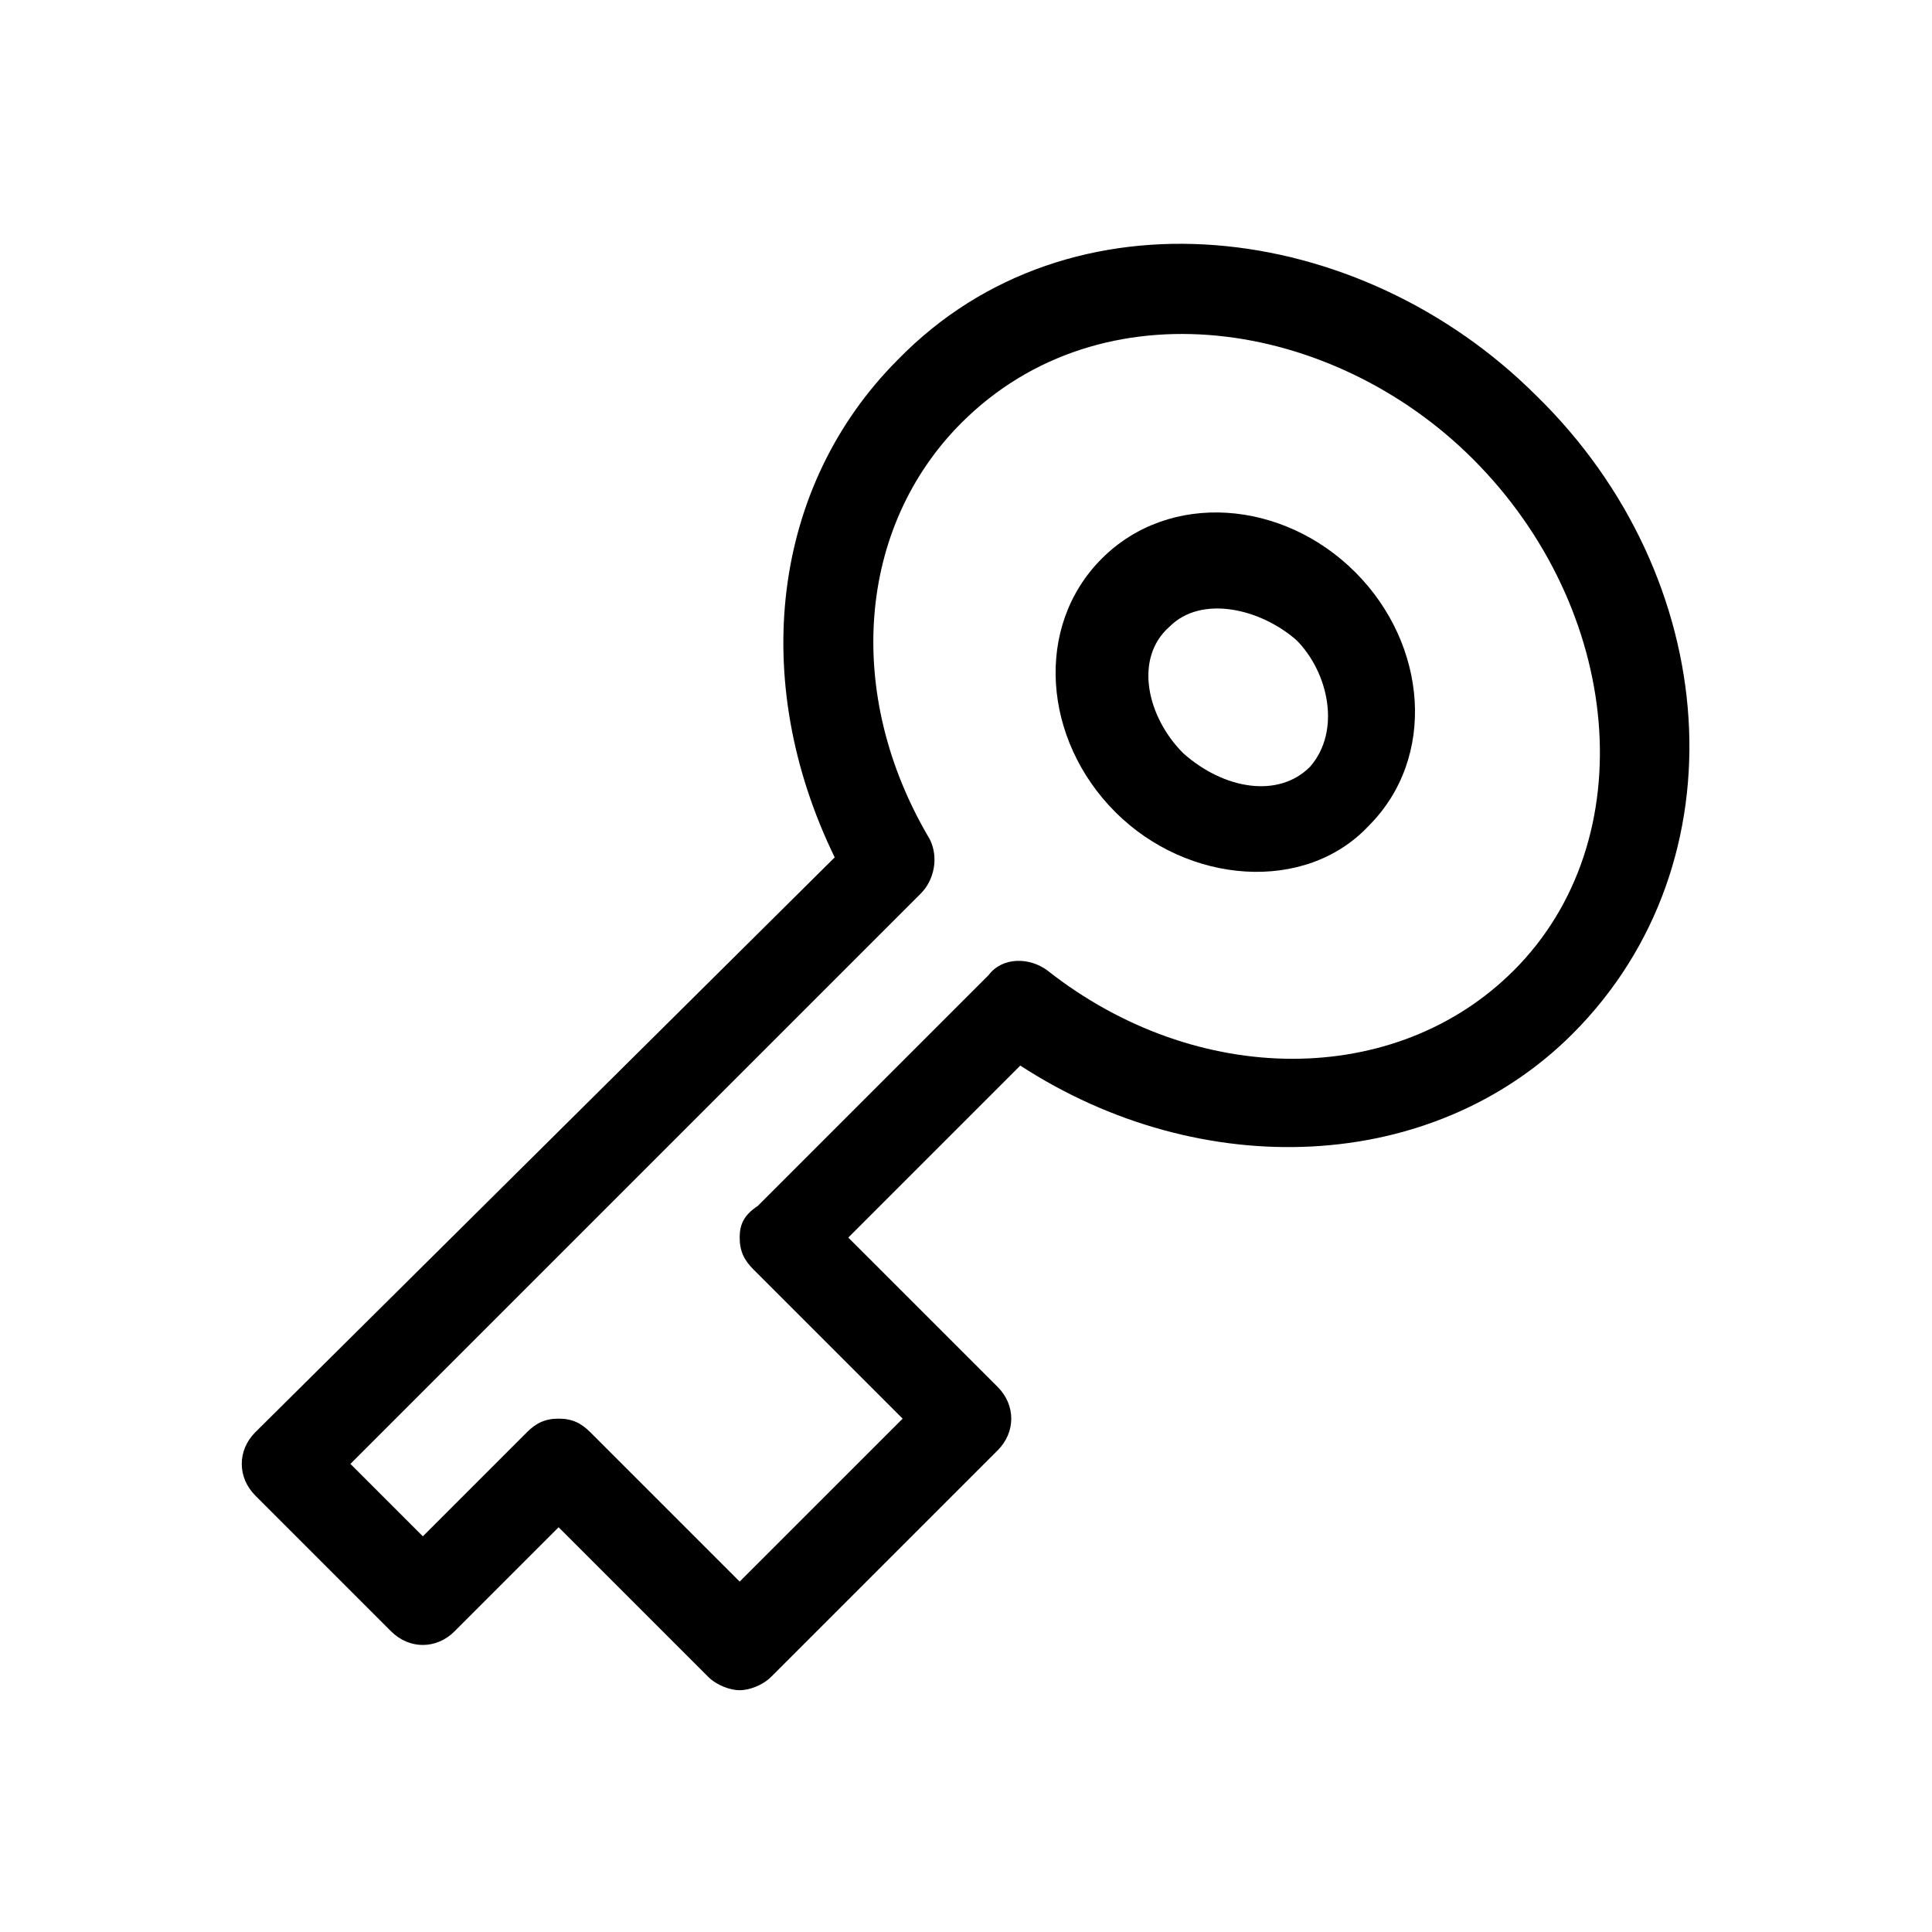 <?xml version="1.0" encoding="UTF-8"?>
<!-- The Best Svg Icon site in the world: iconSvg.co, Visit us! https://iconsvg.co -->
<svg fill="#000000" width="800px" height="800px" version="1.1" viewBox="144 144 512 512" xmlns="http://www.w3.org/2000/svg">
 <g>
  <path d="m435.98 292.04c-17.992 17.992-15.594 47.98 3.598 67.176 19.191 19.191 50.383 21.594 67.176 3.598 17.992-17.992 15.594-47.98-3.598-67.176-19.195-19.191-49.184-21.59-67.176-3.598zm55.18 55.18c-8.398 8.398-22.793 5.996-33.586-3.598-9.598-9.598-13.195-25.191-3.598-33.586 8.398-8.398 23.992-4.797 33.586 3.598 8.395 8.395 11.996 23.988 3.598 33.586z"/>
  <path d="m551.14 248.86c-46.781-46.781-123.55-56.379-169.14-9.598-33.586 33.586-39.586 85.168-16.793 131.95l-153.54 152.34c-4.797 4.797-4.797 11.996 0 16.793l35.988 35.988c4.797 4.797 11.996 4.797 16.793 0l27.59-27.59 39.586 39.586c2.398 2.398 5.996 3.598 8.398 3.598 2.398 0 5.996-1.199 8.398-3.598l59.977-59.977c4.797-4.797 4.797-11.996 0-16.793l-39.59-39.586 45.582-45.582c47.98 31.188 109.16 28.789 146.34-8.398 45.586-45.582 39.59-121.16-9.594-169.14zm-5.996 152.34c-31.188 31.188-83.969 31.188-123.55 0-4.797-3.598-11.996-3.598-15.594 1.199l-61.176 61.176c-3.598 2.398-4.801 4.797-4.801 8.398 0 3.598 1.199 5.996 3.598 8.398l39.586 39.586-43.184 43.18-39.586-39.586c-2.398-2.398-4.797-3.598-8.395-3.598-3.598 0-5.996 1.199-8.398 3.598l-27.586 27.59-19.195-19.191 151.14-151.14c3.598-3.598 4.797-9.598 2.398-14.395-22.793-38.387-19.191-82.77 8.398-110.36 37.188-37.188 98.363-27.59 135.55 9.598 39.586 39.586 45.582 100.76 10.797 135.55z"/>
 </g>
</svg>